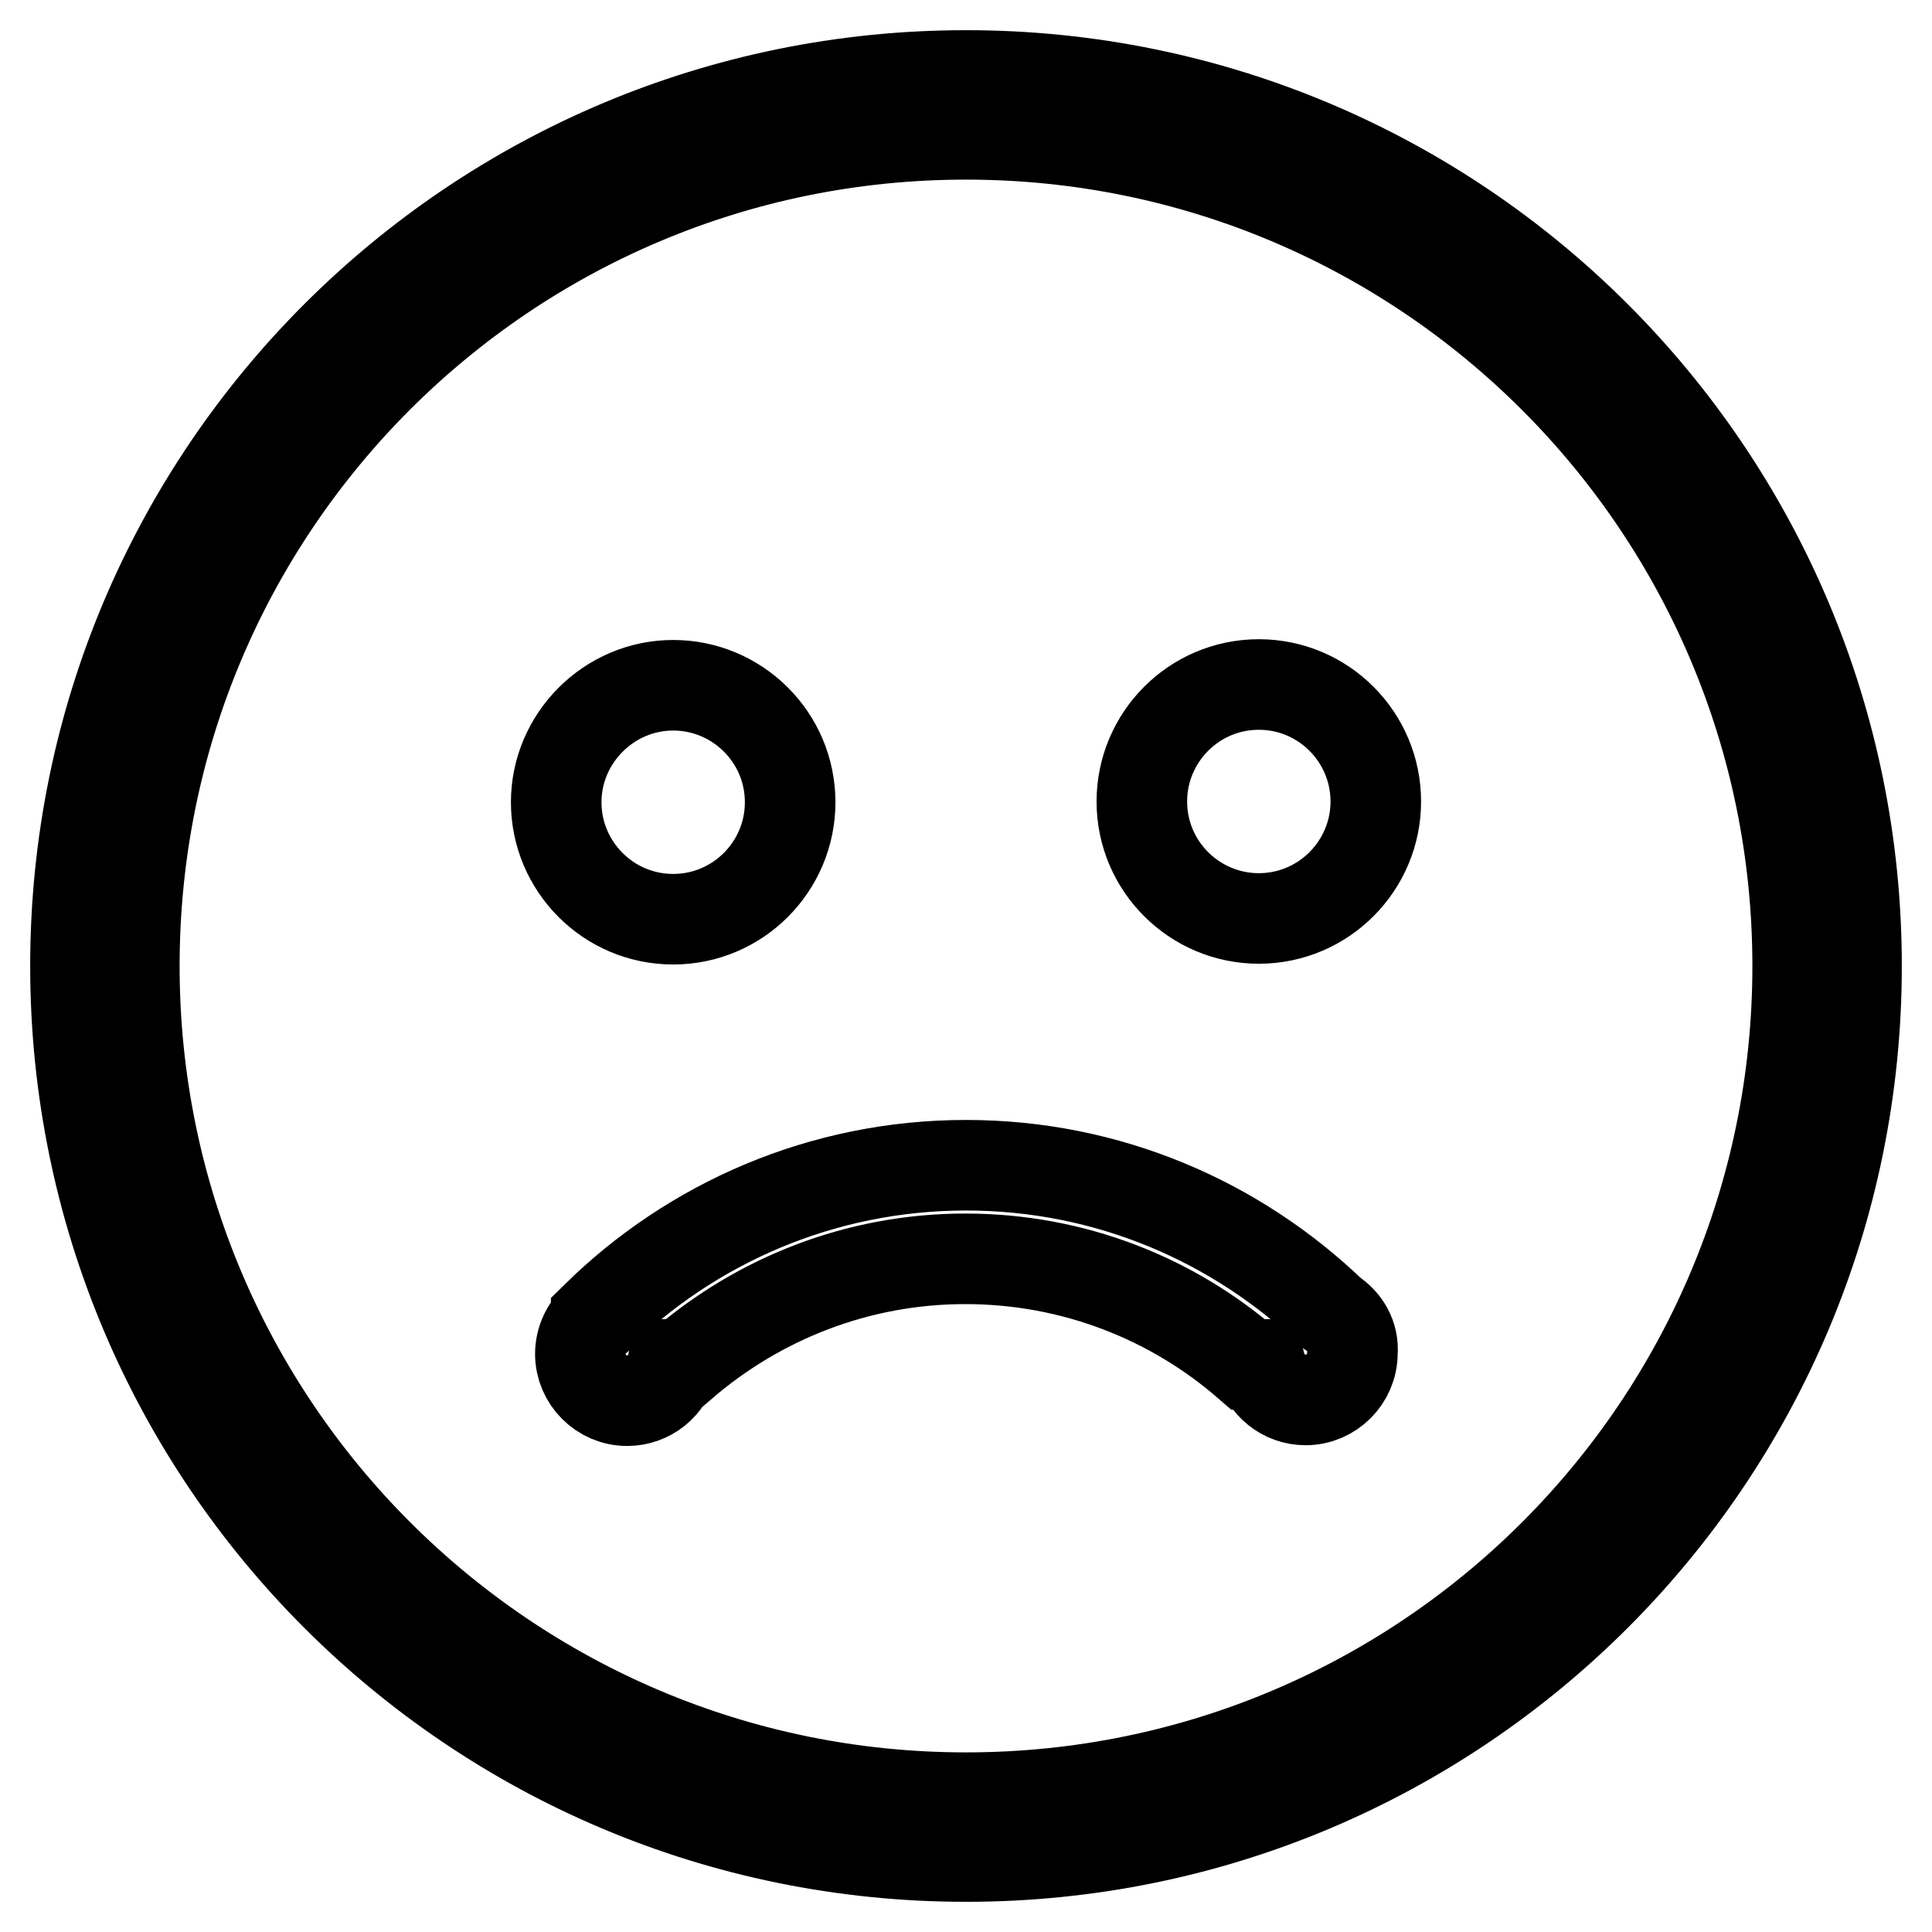 <?xml version="1.0" encoding="utf-8"?>
<!-- Svg Vector Icons : http://www.onlinewebfonts.com/icon -->
<!DOCTYPE svg PUBLIC "-//W3C//DTD SVG 1.1//EN" "http://www.w3.org/Graphics/SVG/1.1/DTD/svg11.dtd">
<svg version="1.1" xmlns="http://www.w3.org/2000/svg" xmlns:xlink="http://www.w3.org/1999/xlink" x="0px" y="0px" viewBox="0 0 256 256" enable-background="new 0 0 256 256" xml:space="preserve">
<g> <path stroke-width="12" fill-opacity="0" stroke="#000000"  d="M89.2,121.8c8.6,0,15.5-7,15.5-15.5c0-8.6-7-15.5-15.5-15.5s-15.5,7-15.5,15.5 C73.7,114.8,80.6,121.8,89.2,121.8z M166.8,90.7c-8.6,0-15.5,7-15.5,15.5c0,8.6,7,15.5,15.5,15.5c8.6,0,15.5-7,15.5-15.5 C182.3,97.7,175.4,90.7,166.8,90.7z M128,10C62.8,10,10,62.8,10,128c0,65.2,52.8,118,118,118c65.2,0,118-52.8,118-118 C246,62.8,193.2,10,128,10z M128,238.2c-60.9,0-110.2-49.4-110.2-110.2C17.8,67.1,67.1,17.8,128,17.8 c60.9,0,110.2,49.4,110.2,110.2C238.2,188.9,188.9,238.2,128,238.2z M176.5,174c-12.6-12.1-29.6-19.6-48.5-19.6 c-19.1,0-36.4,7.7-49,20.1c0,0.1,0,0.2,0,0.3c-1.3,1.1-2.1,2.8-2.1,4.6c0,3.4,2.8,6.2,6.2,6.2c2.9,0,5.4-2,6-4.8c0.5,0,0.9,0,1.3,0 c10.1-8.7,23.2-14,37.5-14c14.4,0,27.5,5.3,37.5,14c0.6,0,1.1,0,1.6,0c0.7,2.7,3.1,4.7,6,4.7c3.4,0,6.2-2.8,6.2-6.2 C179.4,177,178.2,175.1,176.5,174z"/></g>
</svg>